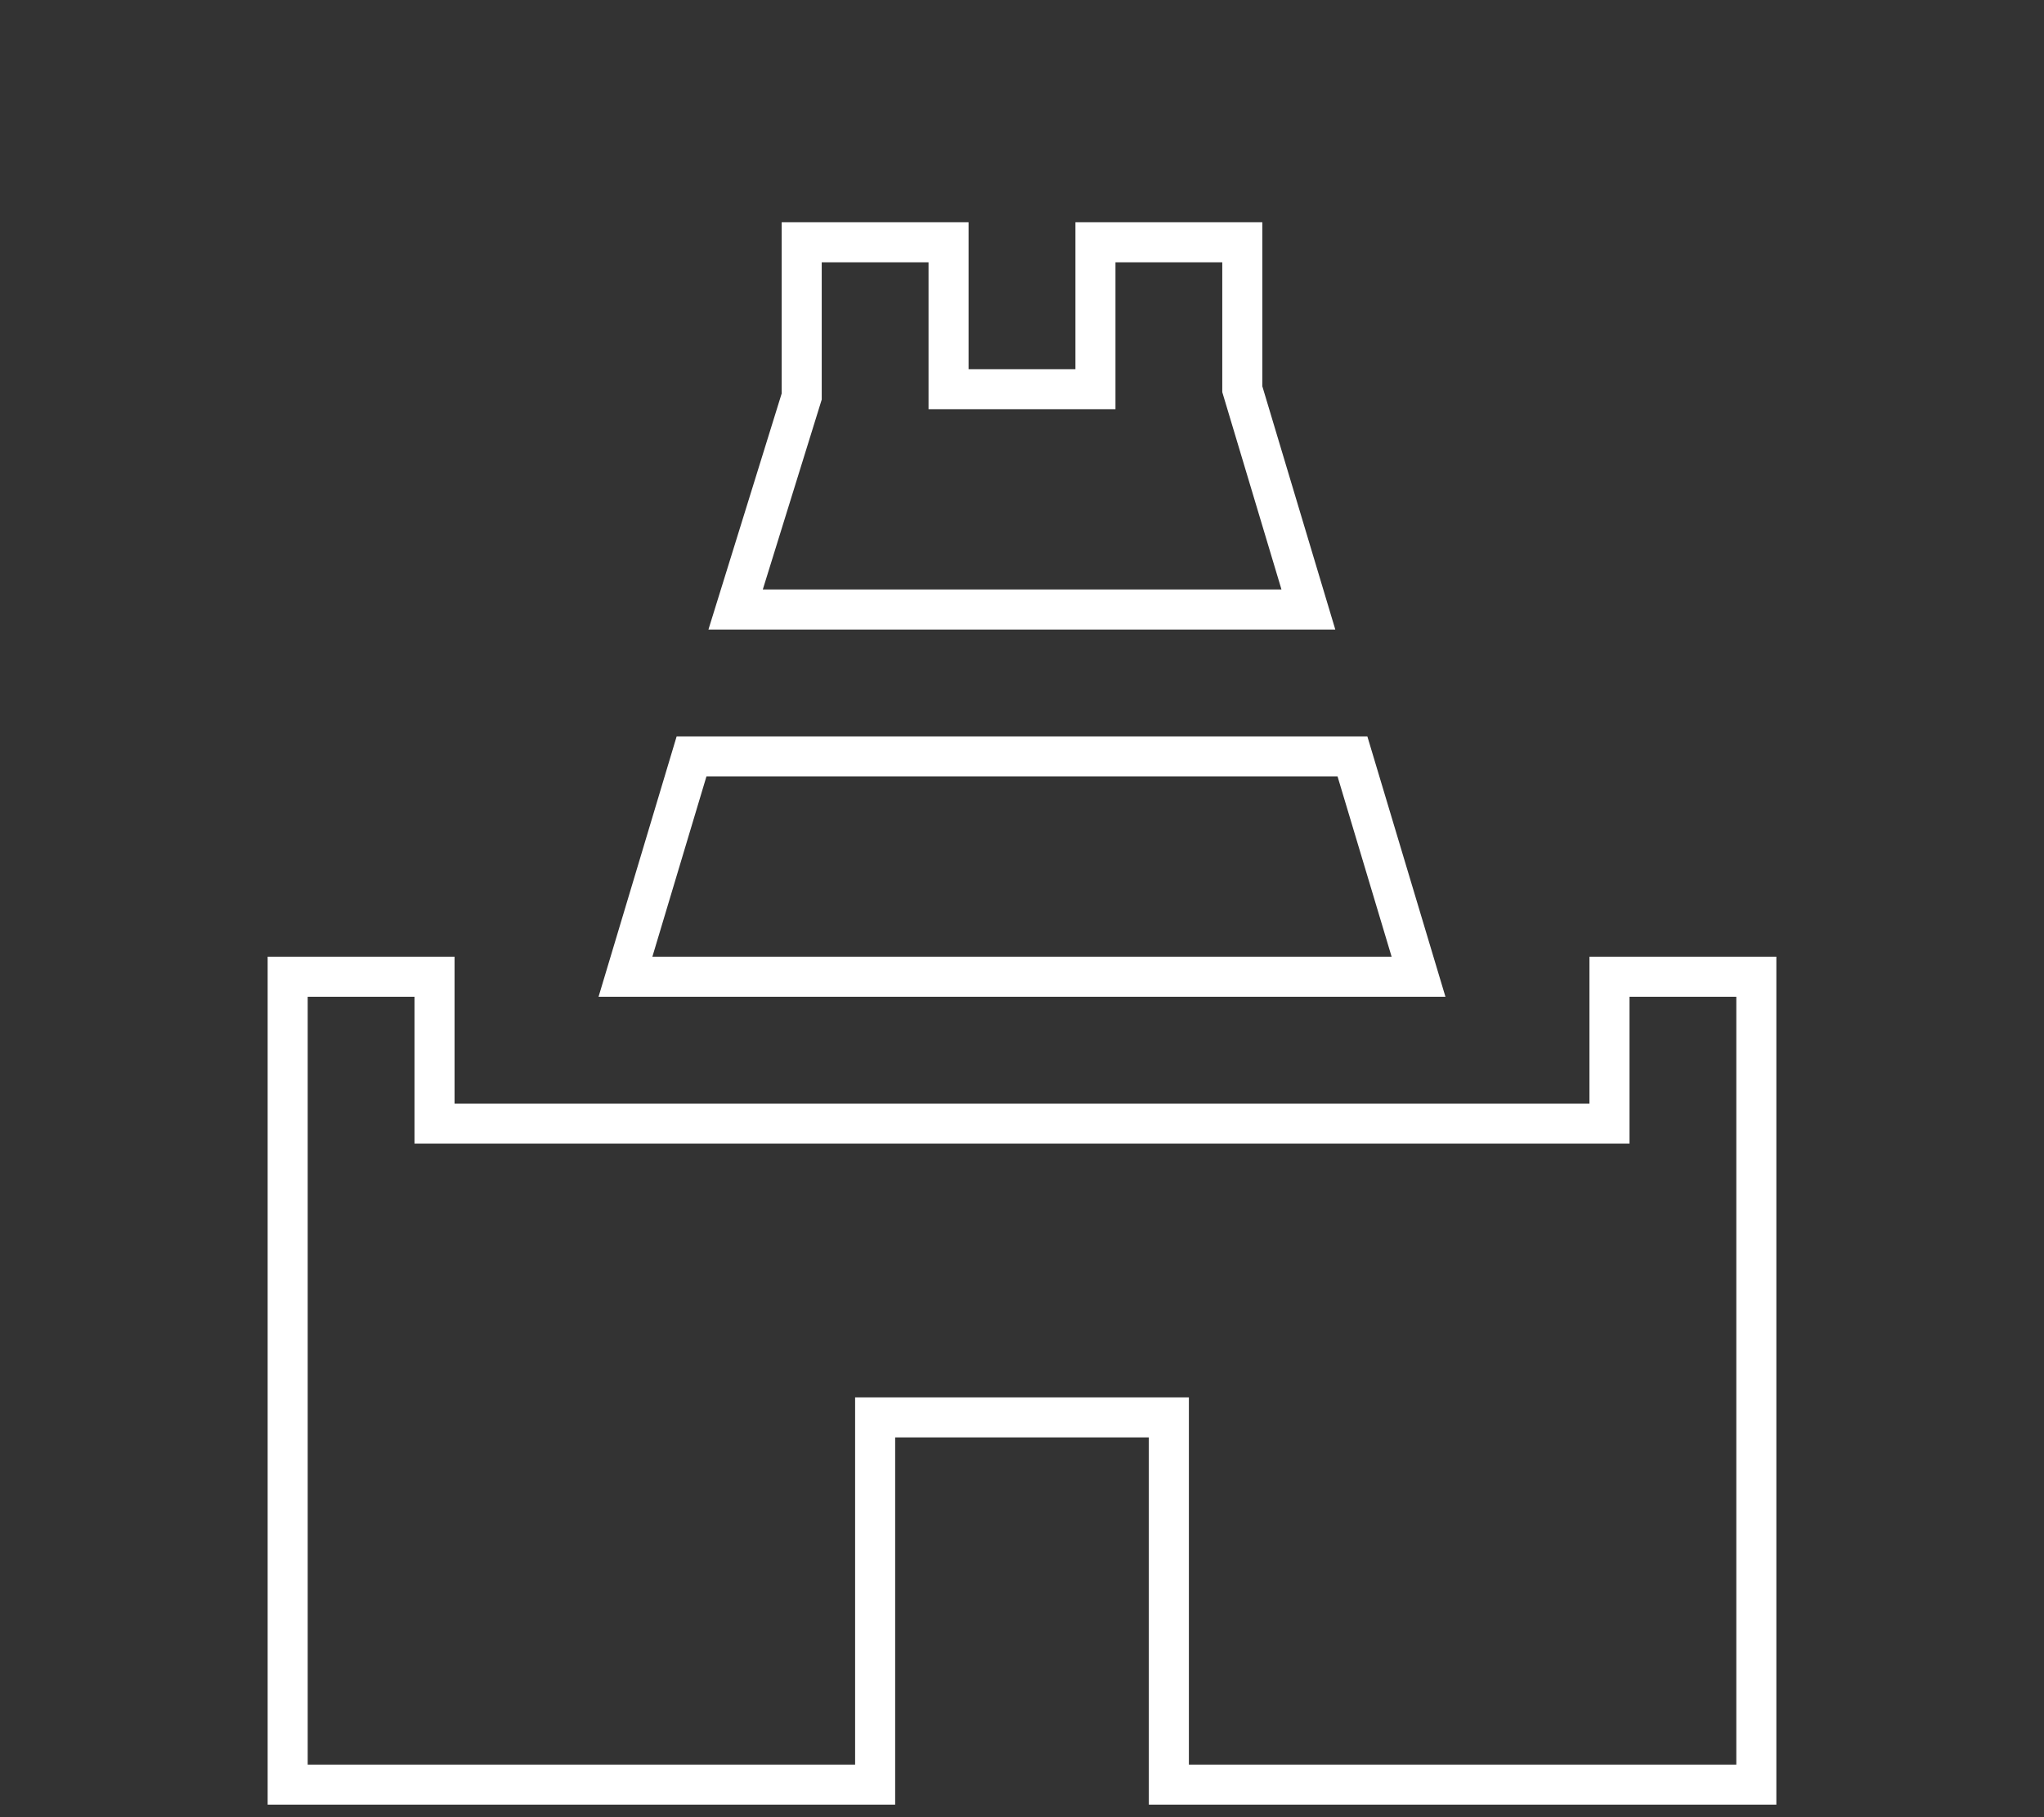 <svg width="135" height="120" viewBox="0 0 135 120" fill="none" xmlns="http://www.w3.org/2000/svg">
<rect x="0" y="0" width="135" height="120" fill="#333333" stroke="none"/>
<path d="M41.31 64.5H93.69L89.325 49.95H45.675L41.31 64.5ZM106.3 64.5V74.2H28.7V64.5H19V117.85H57.8V93.6H77.2V117.85H116V64.5H106.3ZM86.415 40.25L82.05 25.7V16H72.35V25.7H62.65V16H52.95V26.185L48.585 40.25H86.415Z" stroke="white" stroke-width="2.645"/>
</svg>
